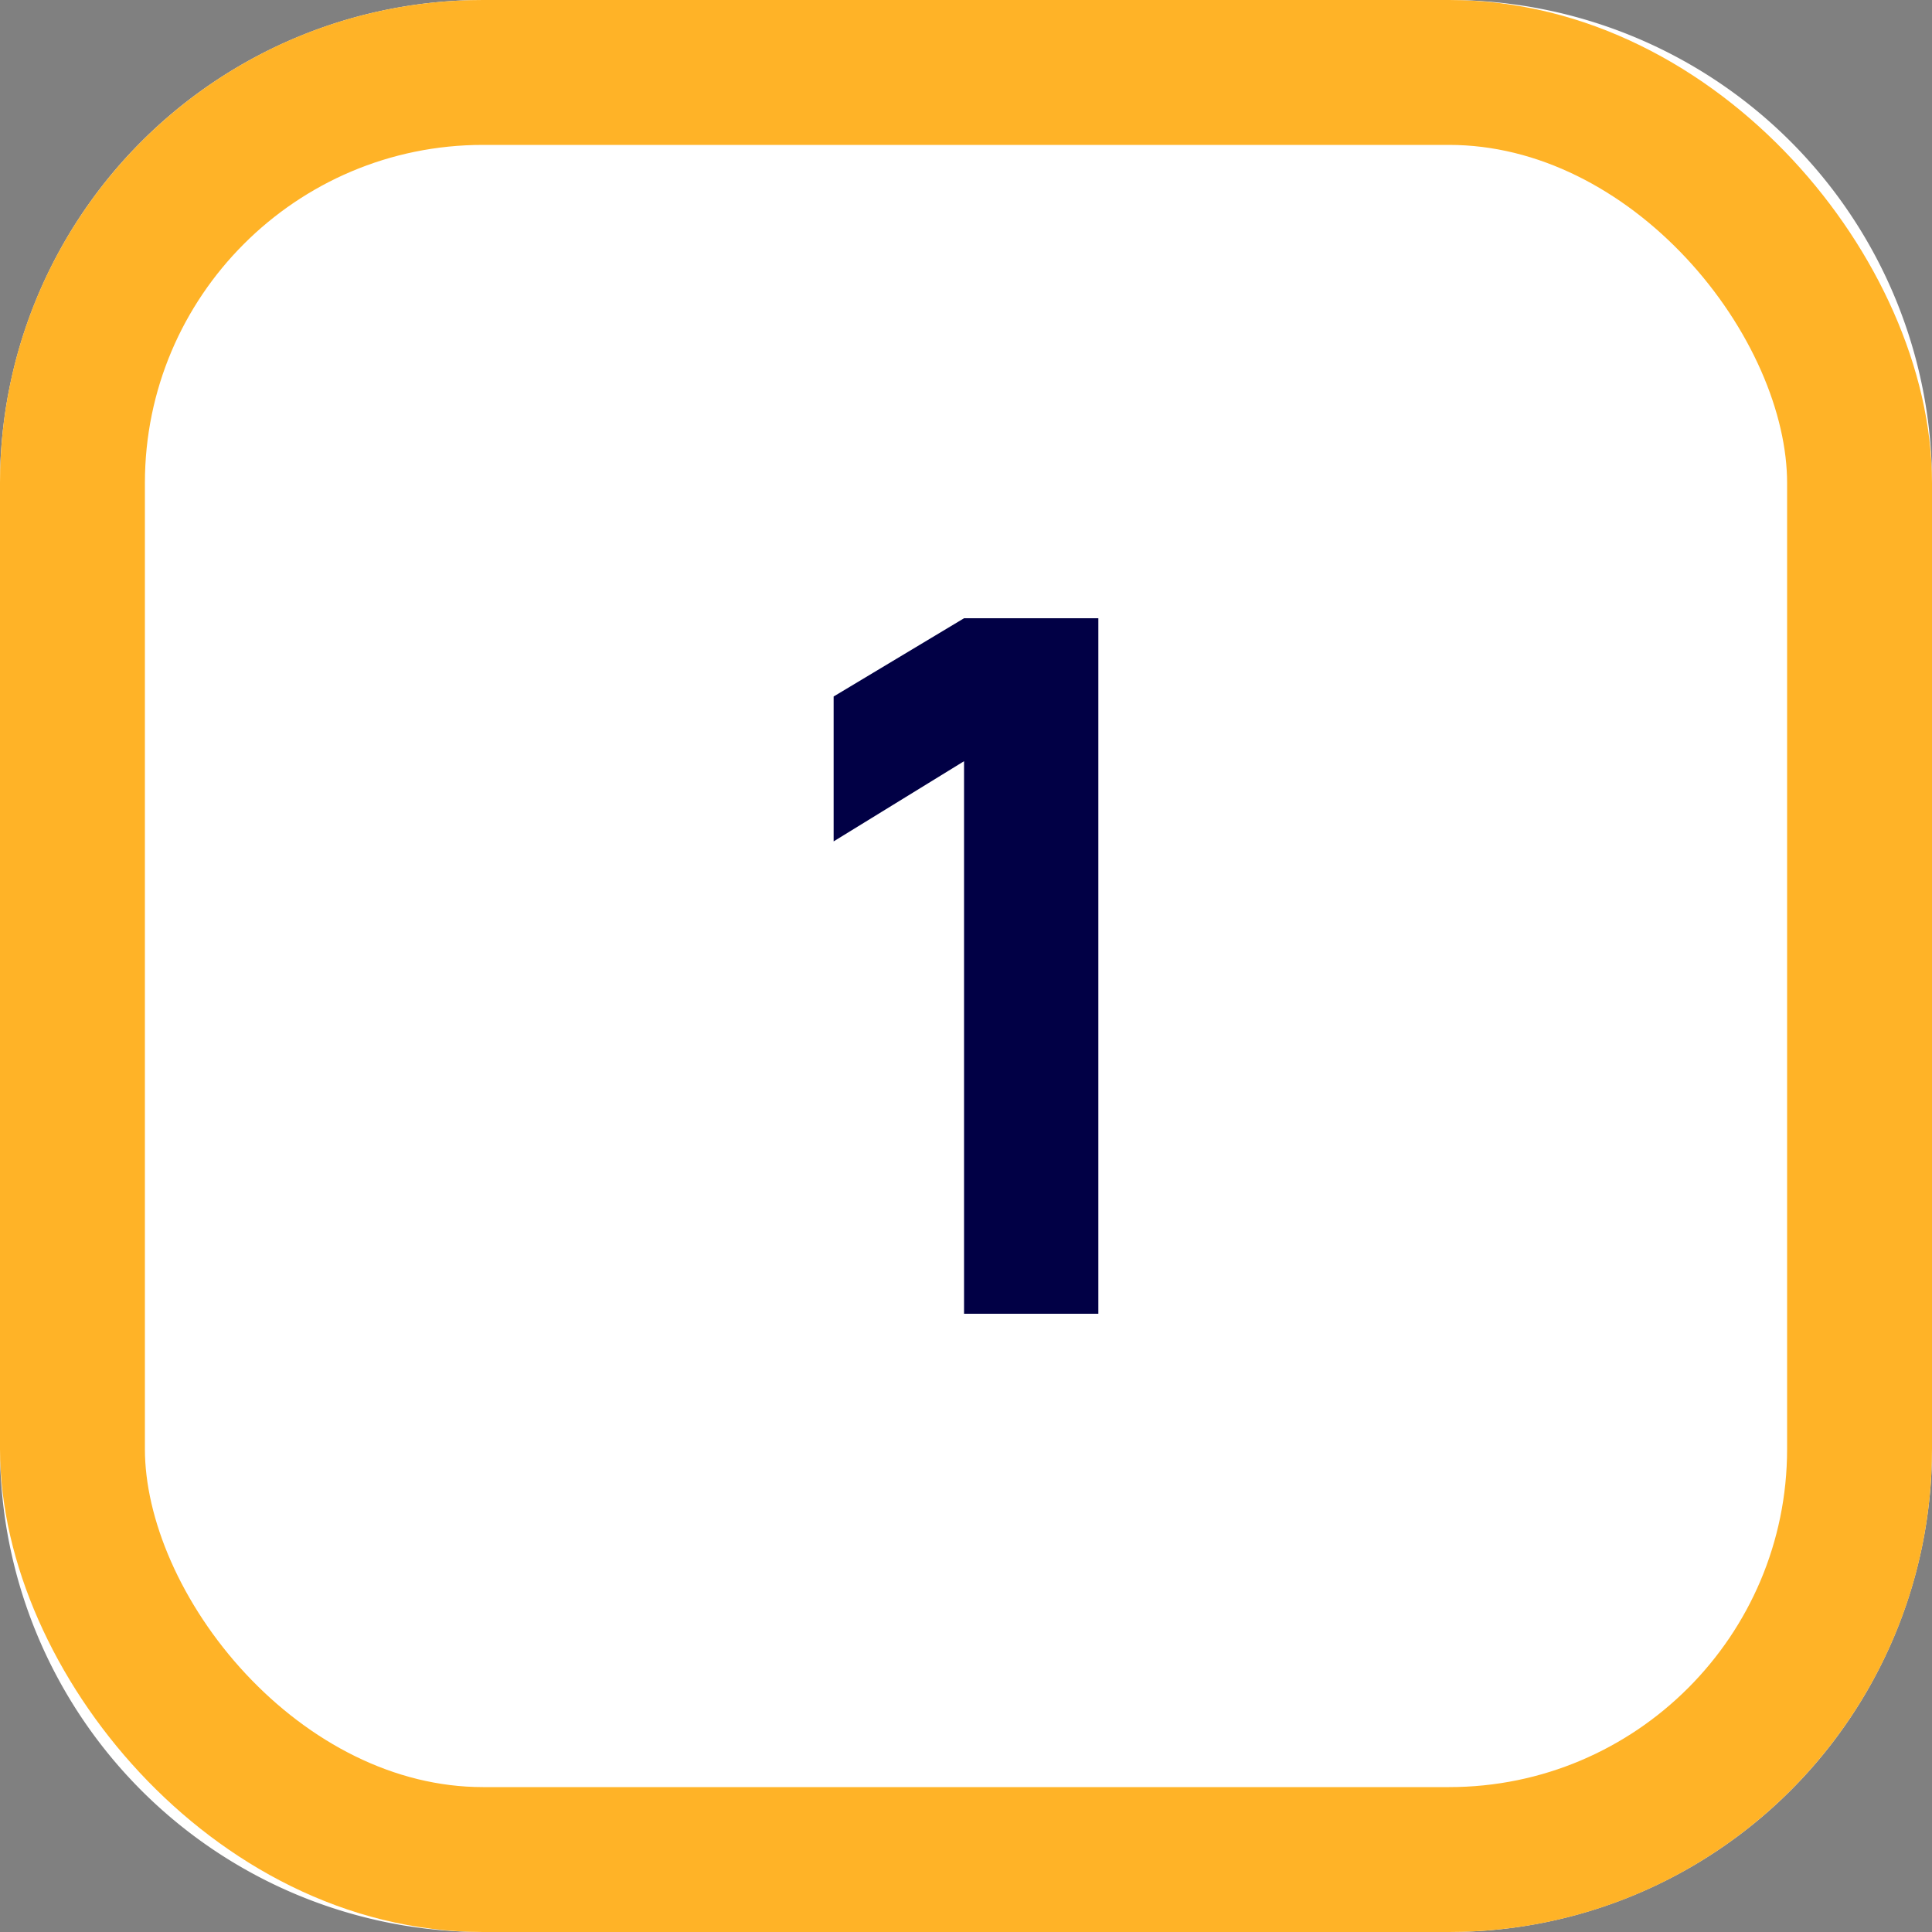 <svg id="Groupe_17768" data-name="Groupe 17768" xmlns="http://www.w3.org/2000/svg" xmlns:xlink="http://www.w3.org/1999/xlink" width="80" height="80" viewBox="0 0 80 80">
  <rect x="0" y="0" width="80" height="80" fill="#808080" stroke="none"/>
  <defs>
    <clipPath id="clip-path">
      <rect id="Rectangle_4534" data-name="Rectangle 4534" width="80" height="80" fill="none"/>
    </clipPath>
  </defs>
  <g id="Groupe_17768-2" data-name="Groupe 17768" clip-path="url(#clip-path)">
    <path id="Tracé_7865" data-name="Tracé 7865" d="M20,0H60A20,20,0,0,1,80,20V60A20,20,0,0,1,60,80H20A20,20,0,0,1,0,60V20A20,20,0,0,1,20,0" fill="#fff"/>
    <rect id="Rectangle_4533" data-name="Rectangle 4533" width="74" height="74" rx="17" transform="translate(3 3)" fill="none" stroke="#ffb327" stroke-width="6"/>
    <path id="Tracé_7866" data-name="Tracé 7866" d="M39.919,54.4V31.52l-5.4,3.32v-6l5.4-3.24H45.48V54.4Z" fill="#010045"/>
  </g>
</svg>
